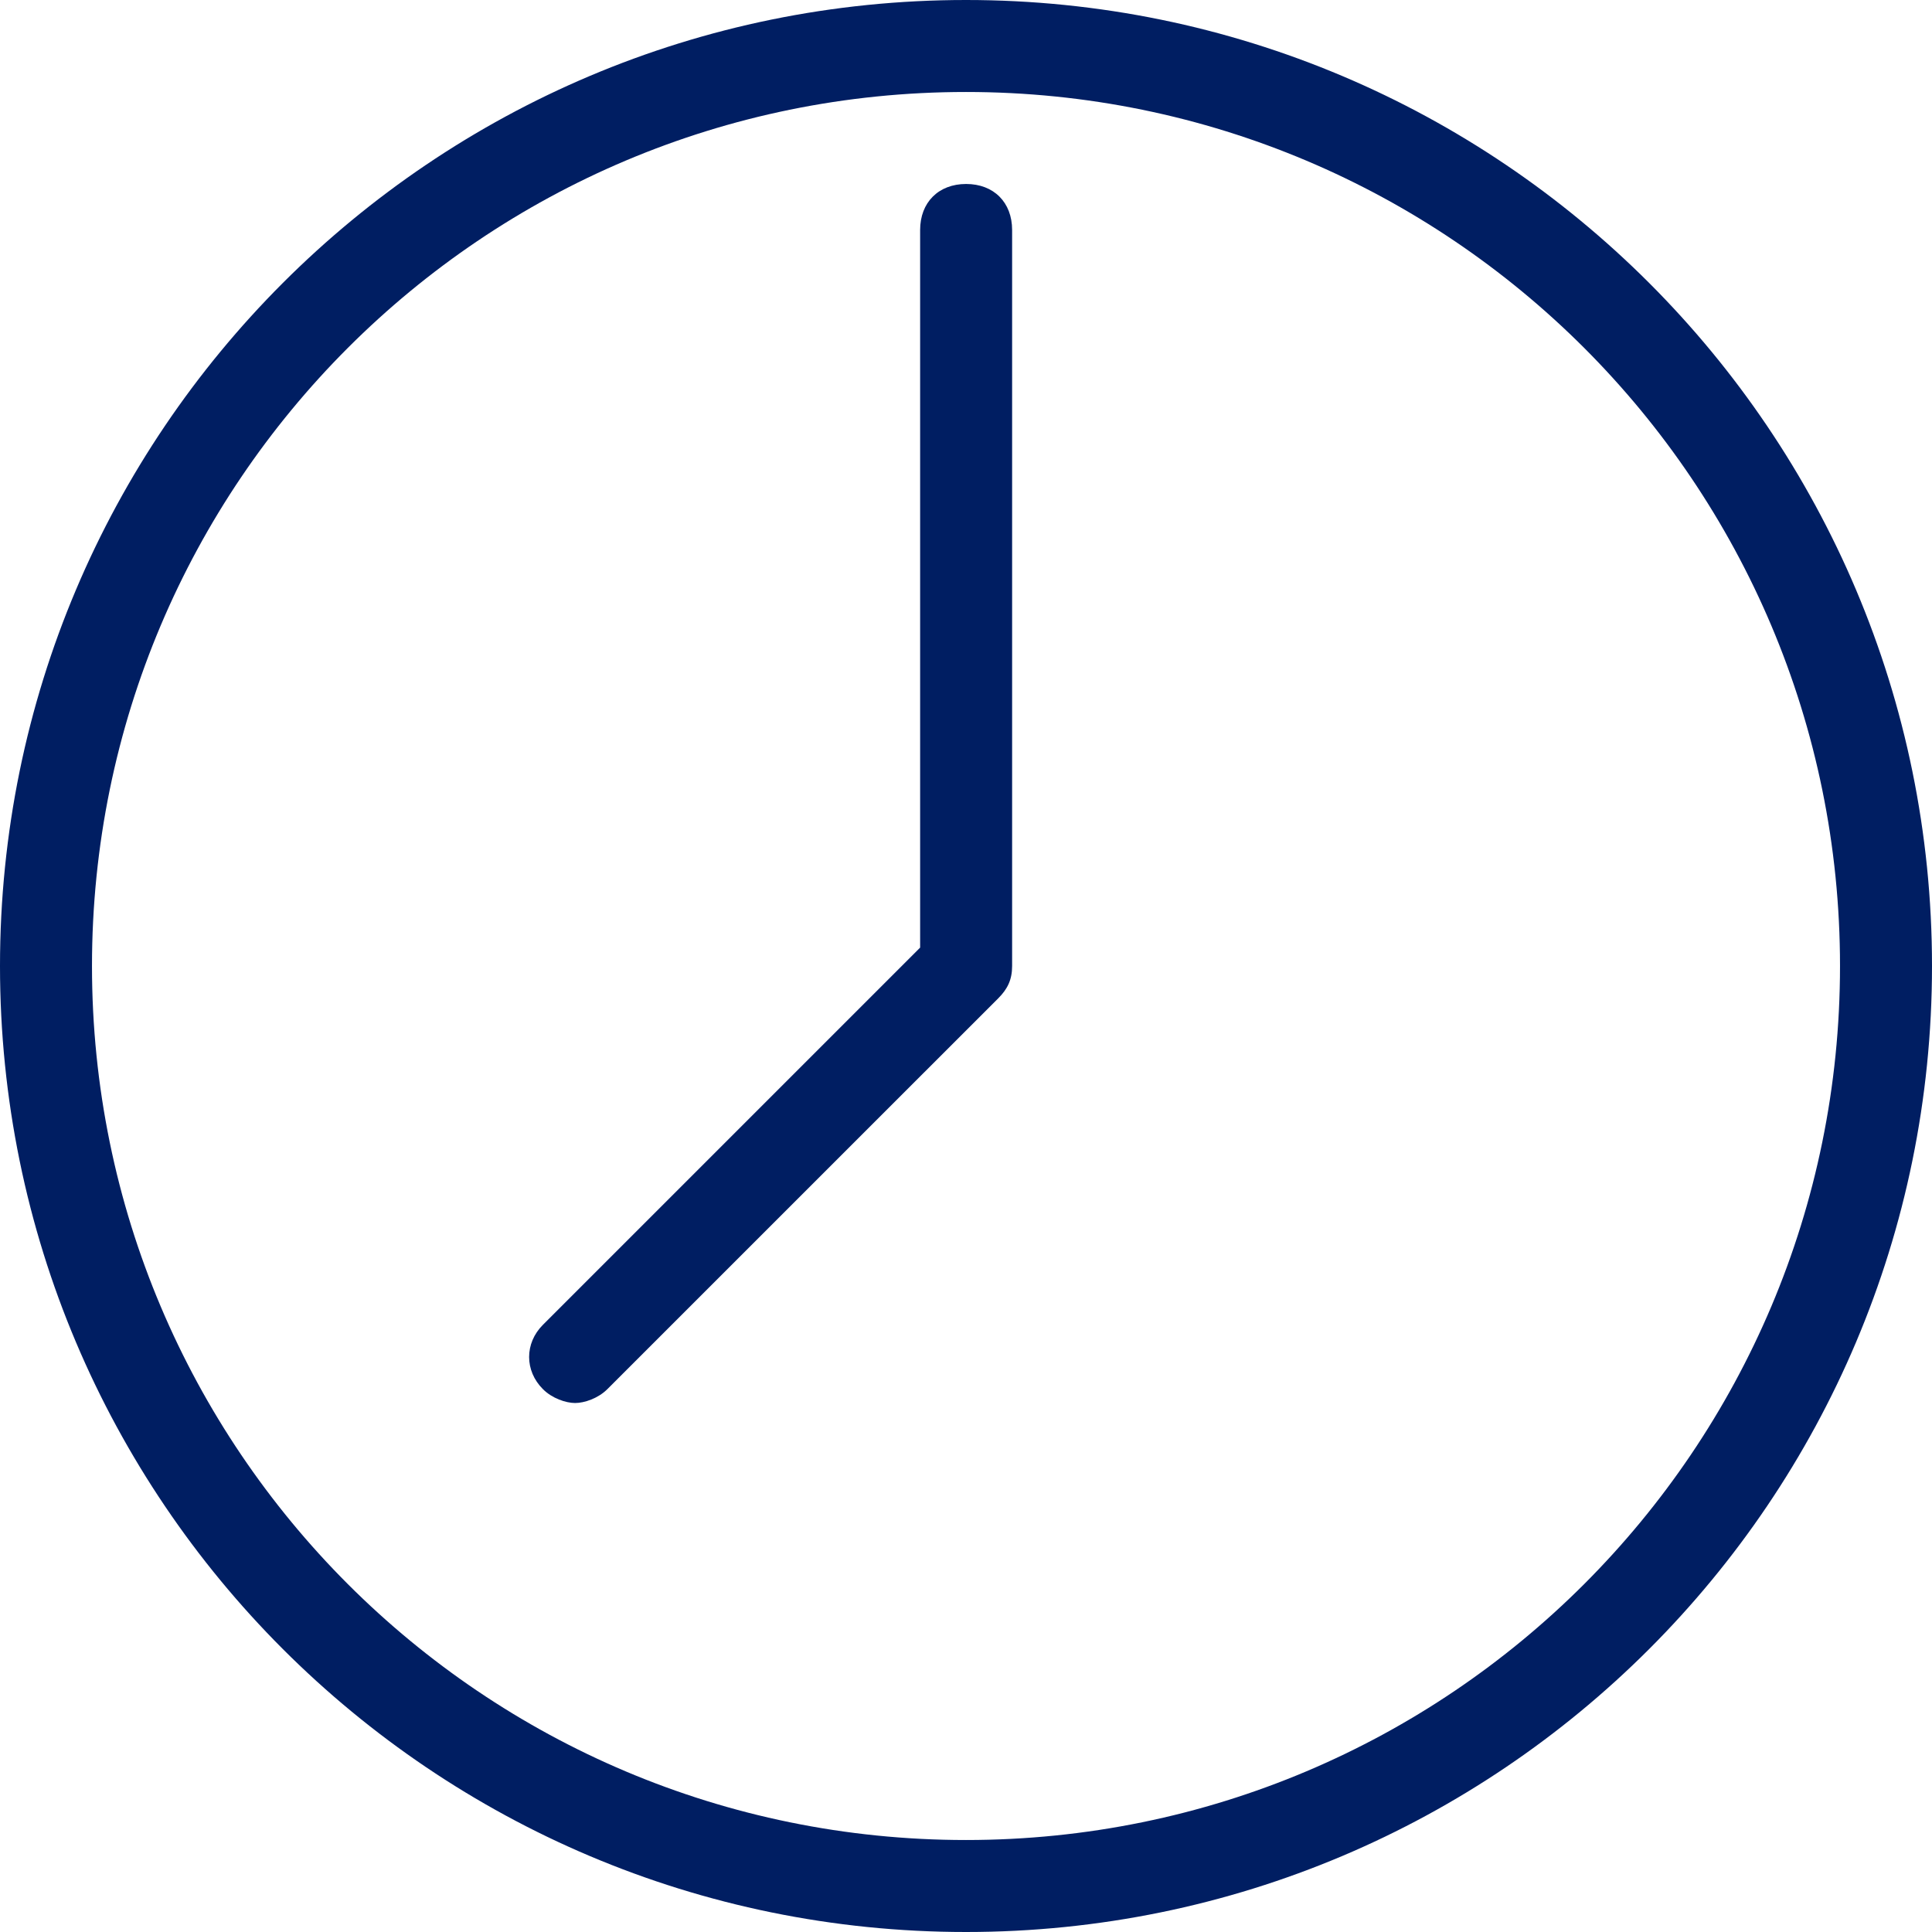 <?xml version="1.0" encoding="UTF-8"?>
<svg xmlns="http://www.w3.org/2000/svg" width="31" height="31" viewBox="0 0 31 31" fill="none">
  <path d="M15.5 0C6.938 0 0 6.938 0 15.5C0 24.062 6.938 31 15.5 31C24.062 31 31 24.062 31 15.5C31 6.938 24.062 0 15.5 0ZM15.5 29.524C7.75 29.524 1.476 23.25 1.476 15.5C1.476 7.75 7.75 1.476 15.5 1.476C23.25 1.476 29.524 7.75 29.524 15.5C29.524 23.25 23.25 29.524 15.5 29.524Z" fill="#001E62"></path>
  <path d="M15.502 2.952C15.059 2.952 14.764 3.248 14.764 3.69V15.205L8.712 21.257C8.416 21.552 8.416 21.995 8.712 22.29C8.859 22.438 9.081 22.512 9.228 22.512C9.376 22.512 9.597 22.438 9.745 22.29L16.019 16.017C16.166 15.869 16.24 15.721 16.24 15.5V3.69C16.24 3.247 15.945 2.952 15.502 2.952Z" fill="#001E62"></path>
</svg>
